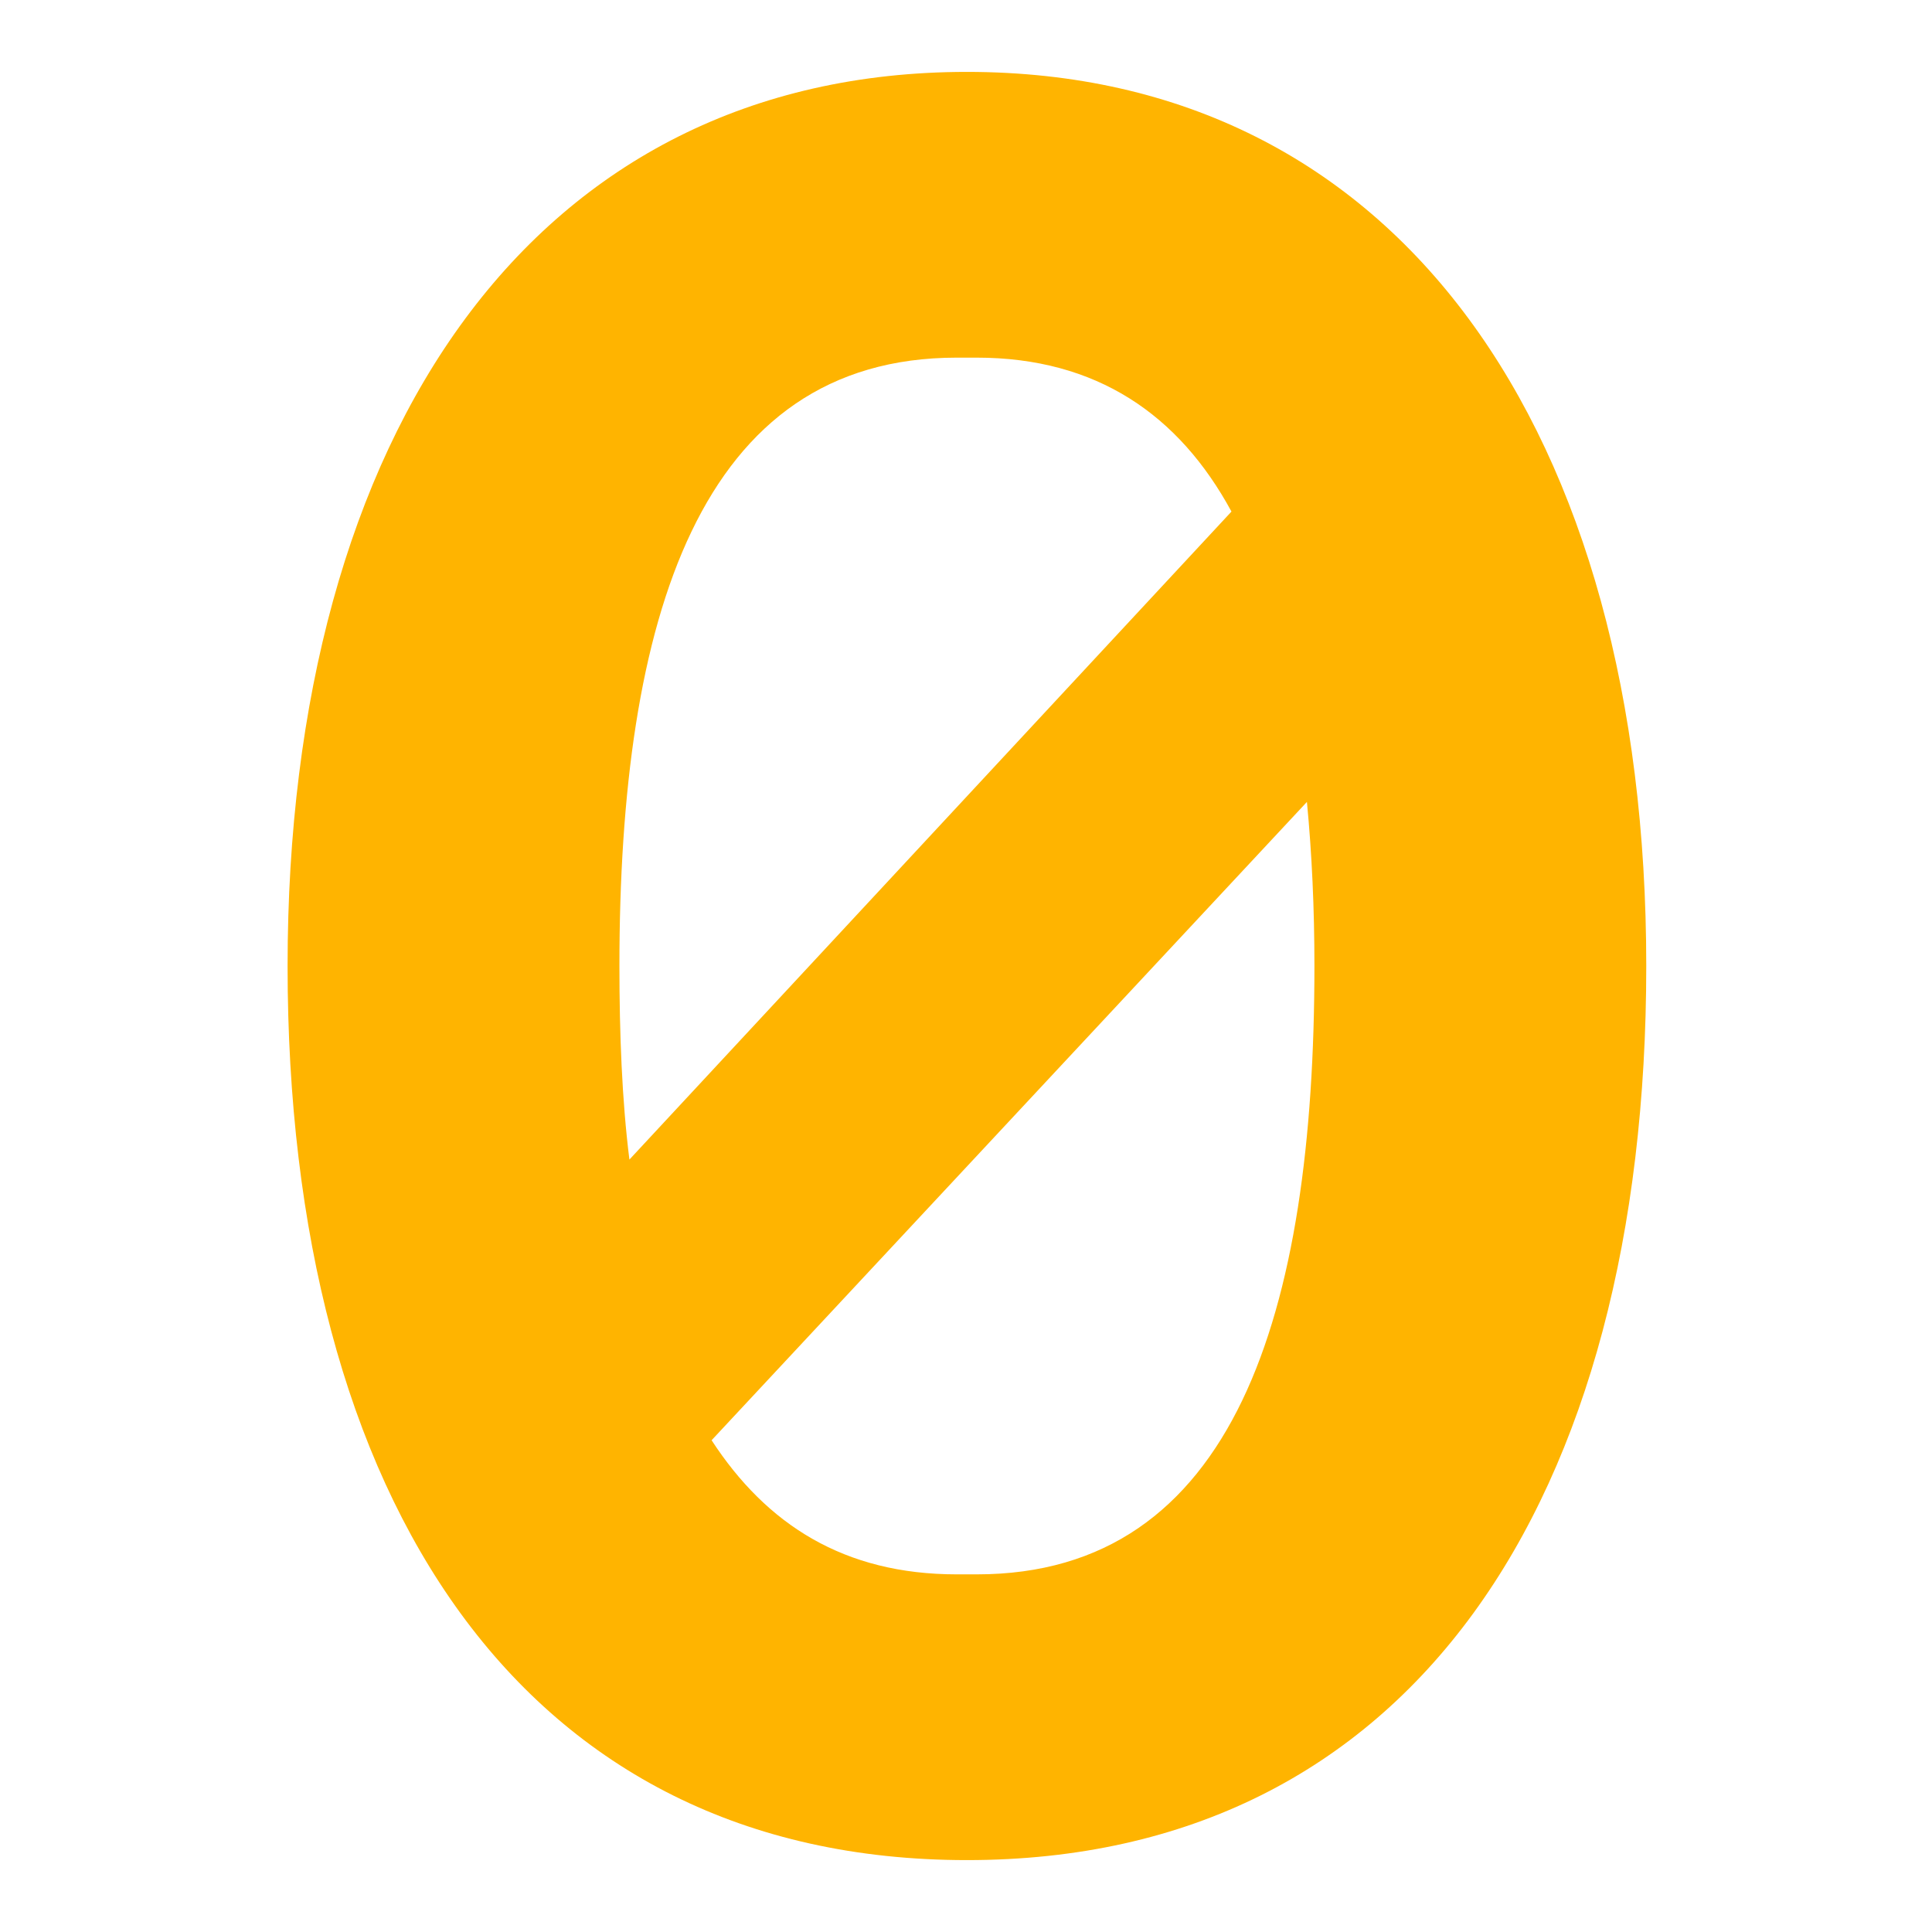 <?xml version="1.0" encoding="UTF-8"?>
<svg width="1048px" height="1048px" viewBox="0 0 1048 1048" version="1.1" xmlns="http://www.w3.org/2000/svg" xmlns:xlink="http://www.w3.org/1999/xlink">
    <title>CLUBZERO_Logo_Yellow</title>
    <g id="CLUBZERO_Logo_Yellow" stroke="none" stroke-width="1" fill="none" fill-rule="evenodd">
        <path d="M893,523.998 C893,813.651 765.651,1009 524.499,1009 C283.349,1009 156,813.651 156,523.998 C156,234.348 290.12,39 524.499,39 C758.876,39 893,234.348 893,523.998 Z M518.936,194 C379.364,194 336,335.408 336,523.952 C336,560.316 337.352,596.679 341.42,629 L668,277.499 C639.544,224.975 594.823,194 529.78,194 L518.936,194 Z M529.829,854 C669.582,854 713,712.538 713,523.919 C713,492.933 711.645,463.293 708.931,435 L386,781.249 C415.853,827.055 457.912,854 518.971,854 L529.829,854 L529.829,854 Z" id="Fill-1" fill="#FFB400"></path>
    </g>
</svg>